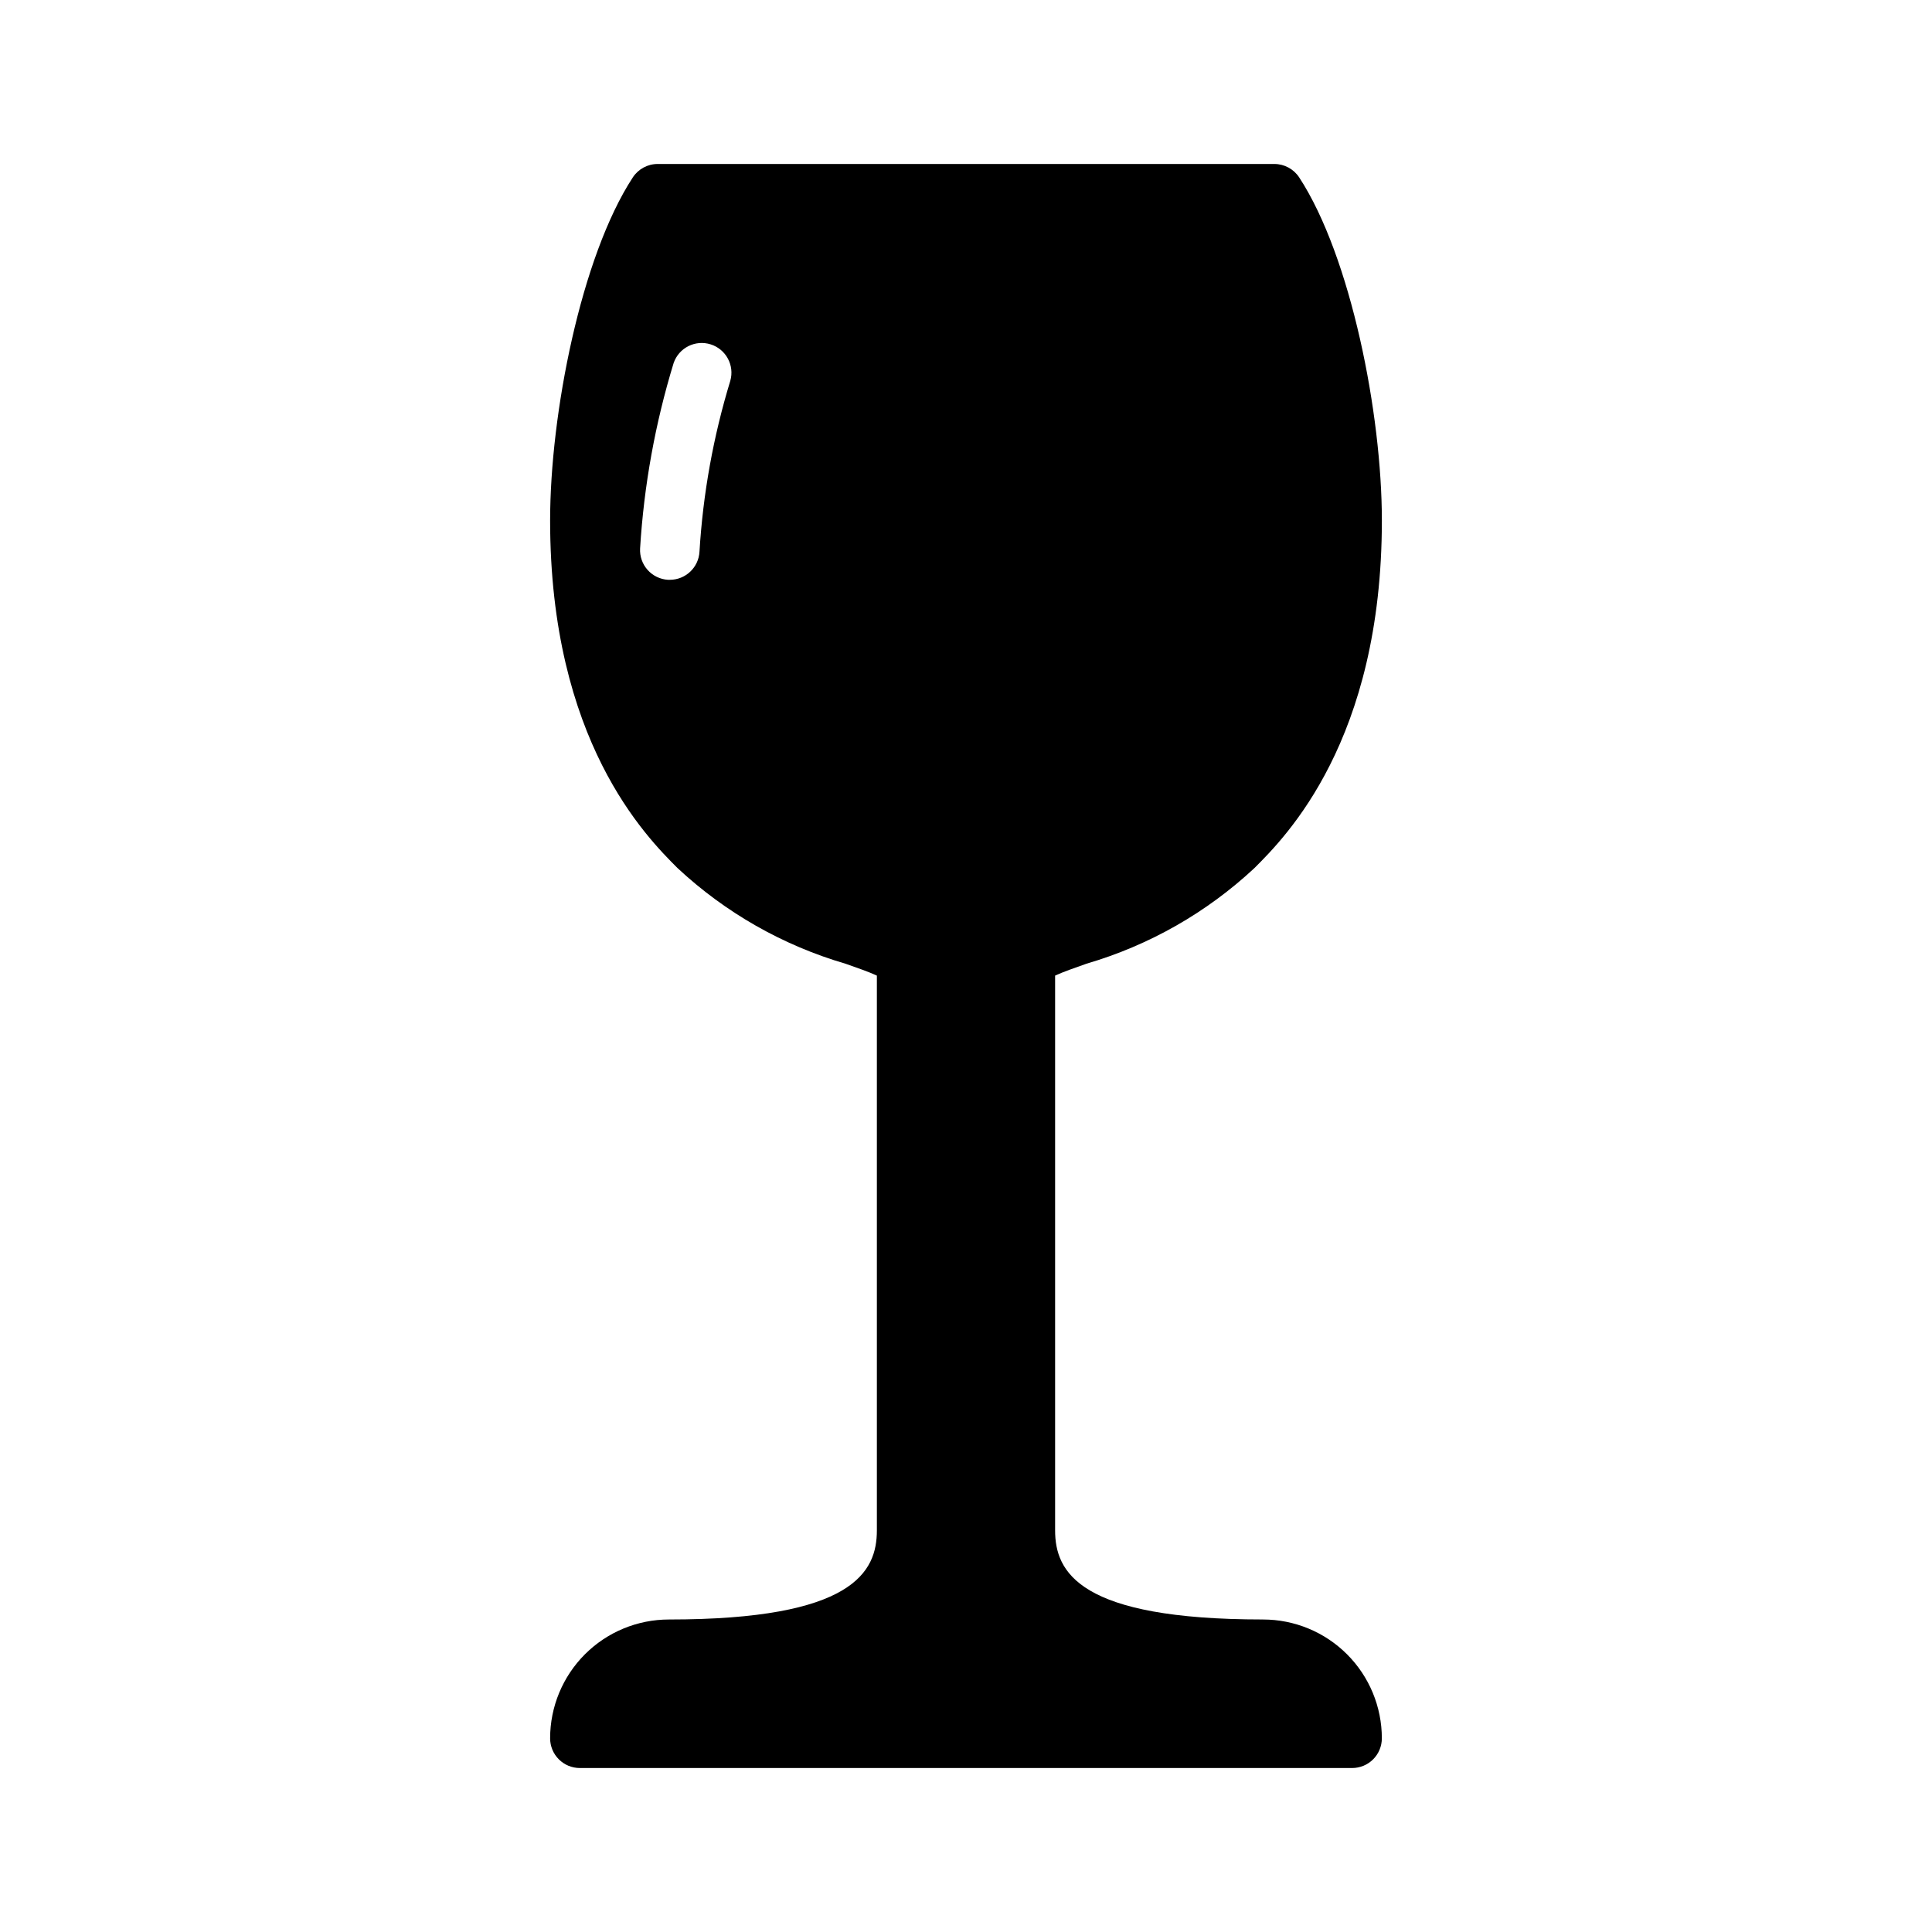 <?xml version="1.0" encoding="UTF-8"?>
<!-- Uploaded to: ICON Repo, www.iconrepo.com, Generator: ICON Repo Mixer Tools -->
<svg fill="#000000" width="800px" height="800px" version="1.1" viewBox="144 144 512 512" xmlns="http://www.w3.org/2000/svg">
 <path d="m478.72 573.18c-48.805 0-55.105-12.594-55.105-23.617v-147.02c1.953-0.922 5.398-2.125 8.305-3.148v-0.004c16.605-4.856 31.84-13.527 44.496-25.324 8.359-8.344 33.793-33.785 33.793-92.148 0-28.207-8.195-69.91-21.906-90.898-1.457-2.223-3.934-3.566-6.59-3.566h-163.43c-2.656 0-5.133 1.344-6.586 3.566-13.715 20.988-21.91 62.691-21.91 90.898 0 58.363 25.434 83.805 33.793 92.156h0.004c12.652 11.797 27.887 20.469 44.492 25.324 2.906 1.016 6.359 2.219 8.305 3.148v147.02c0 11.02-6.297 23.617-55.105 23.617-8.352 0-16.359 3.316-22.266 9.223-5.902 5.906-9.223 13.914-9.223 22.266 0 2.086 0.832 4.09 2.309 5.566 1.473 1.477 3.477 2.305 5.566 2.305h204.67c2.086 0 4.09-0.828 5.566-2.305 1.477-1.477 2.305-3.481 2.305-5.566 0-8.352-3.316-16.359-9.223-22.266s-13.914-9.223-22.266-9.223zm-141.18-328.27c-4.5 14.727-7.242 29.934-8.172 45.305-0.23 4.18-3.688 7.445-7.871 7.441h-0.441c-2.086-0.117-4.039-1.059-5.43-2.613-1.395-1.555-2.109-3.602-1.996-5.688 1.02-16.68 4.004-33.184 8.898-49.168 1.395-4.023 5.734-6.207 9.797-4.93 4.066 1.277 6.375 5.555 5.215 9.652z"/>
</svg>
